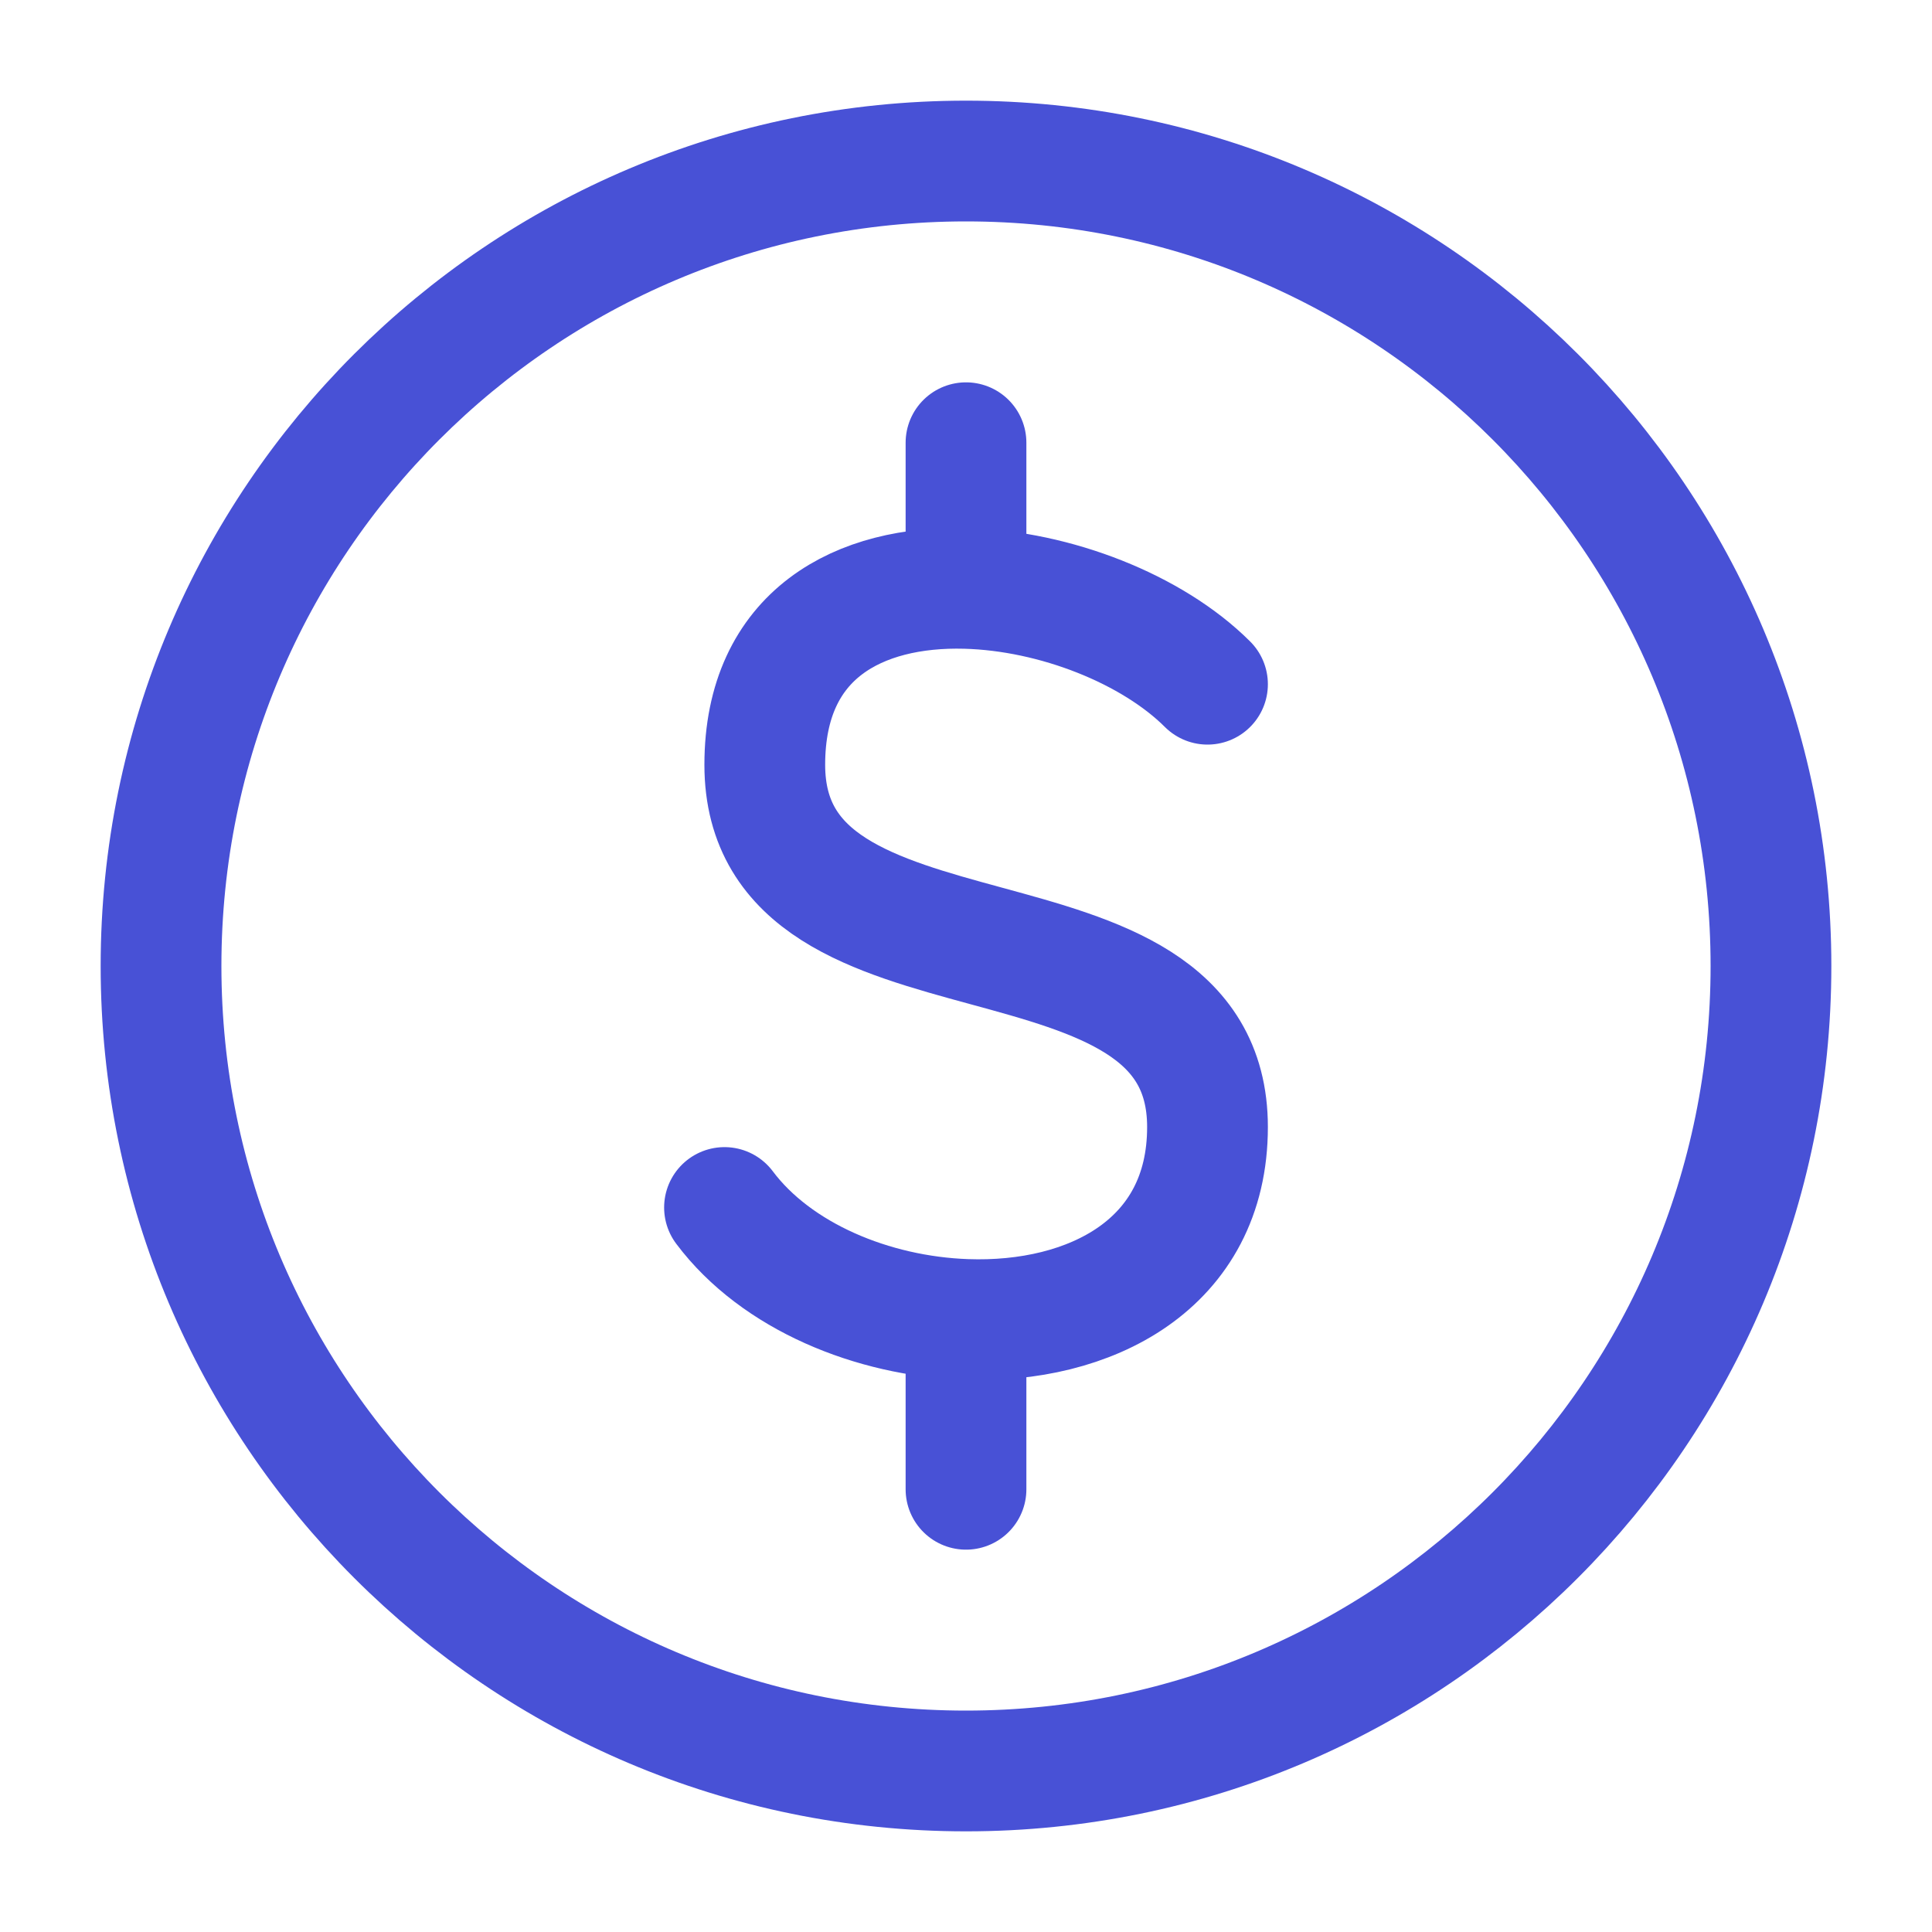 <svg width="20" height="20" viewBox="0 0 20 20" fill="none" xmlns="http://www.w3.org/2000/svg">
<path d="M10 18.333C14.602 18.333 18.333 14.602 18.333 10C18.333 5.397 14.602 1.667 10 1.667C5.398 1.667 1.667 5.397 1.667 10C1.667 14.602 5.398 18.333 10 18.333Z" stroke="#4851D6" stroke-width="1.25" stroke-linecap="round" stroke-linejoin="round"/>
<path d="M12.5 7.083C11.929 6.513 10.924 6.116 10 6.091M7.5 12.5C8.037 13.216 9.036 13.625 10 13.659M10 6.091C8.901 6.061 7.917 6.558 7.917 7.917C7.917 10.417 12.5 9.167 12.5 11.667C12.5 13.093 11.28 13.705 10 13.659M10 6.091V4.583M10 13.659V15.417" stroke="#4851D6" stroke-width="1.25" stroke-linecap="round" stroke-linejoin="round"/>
</svg>
